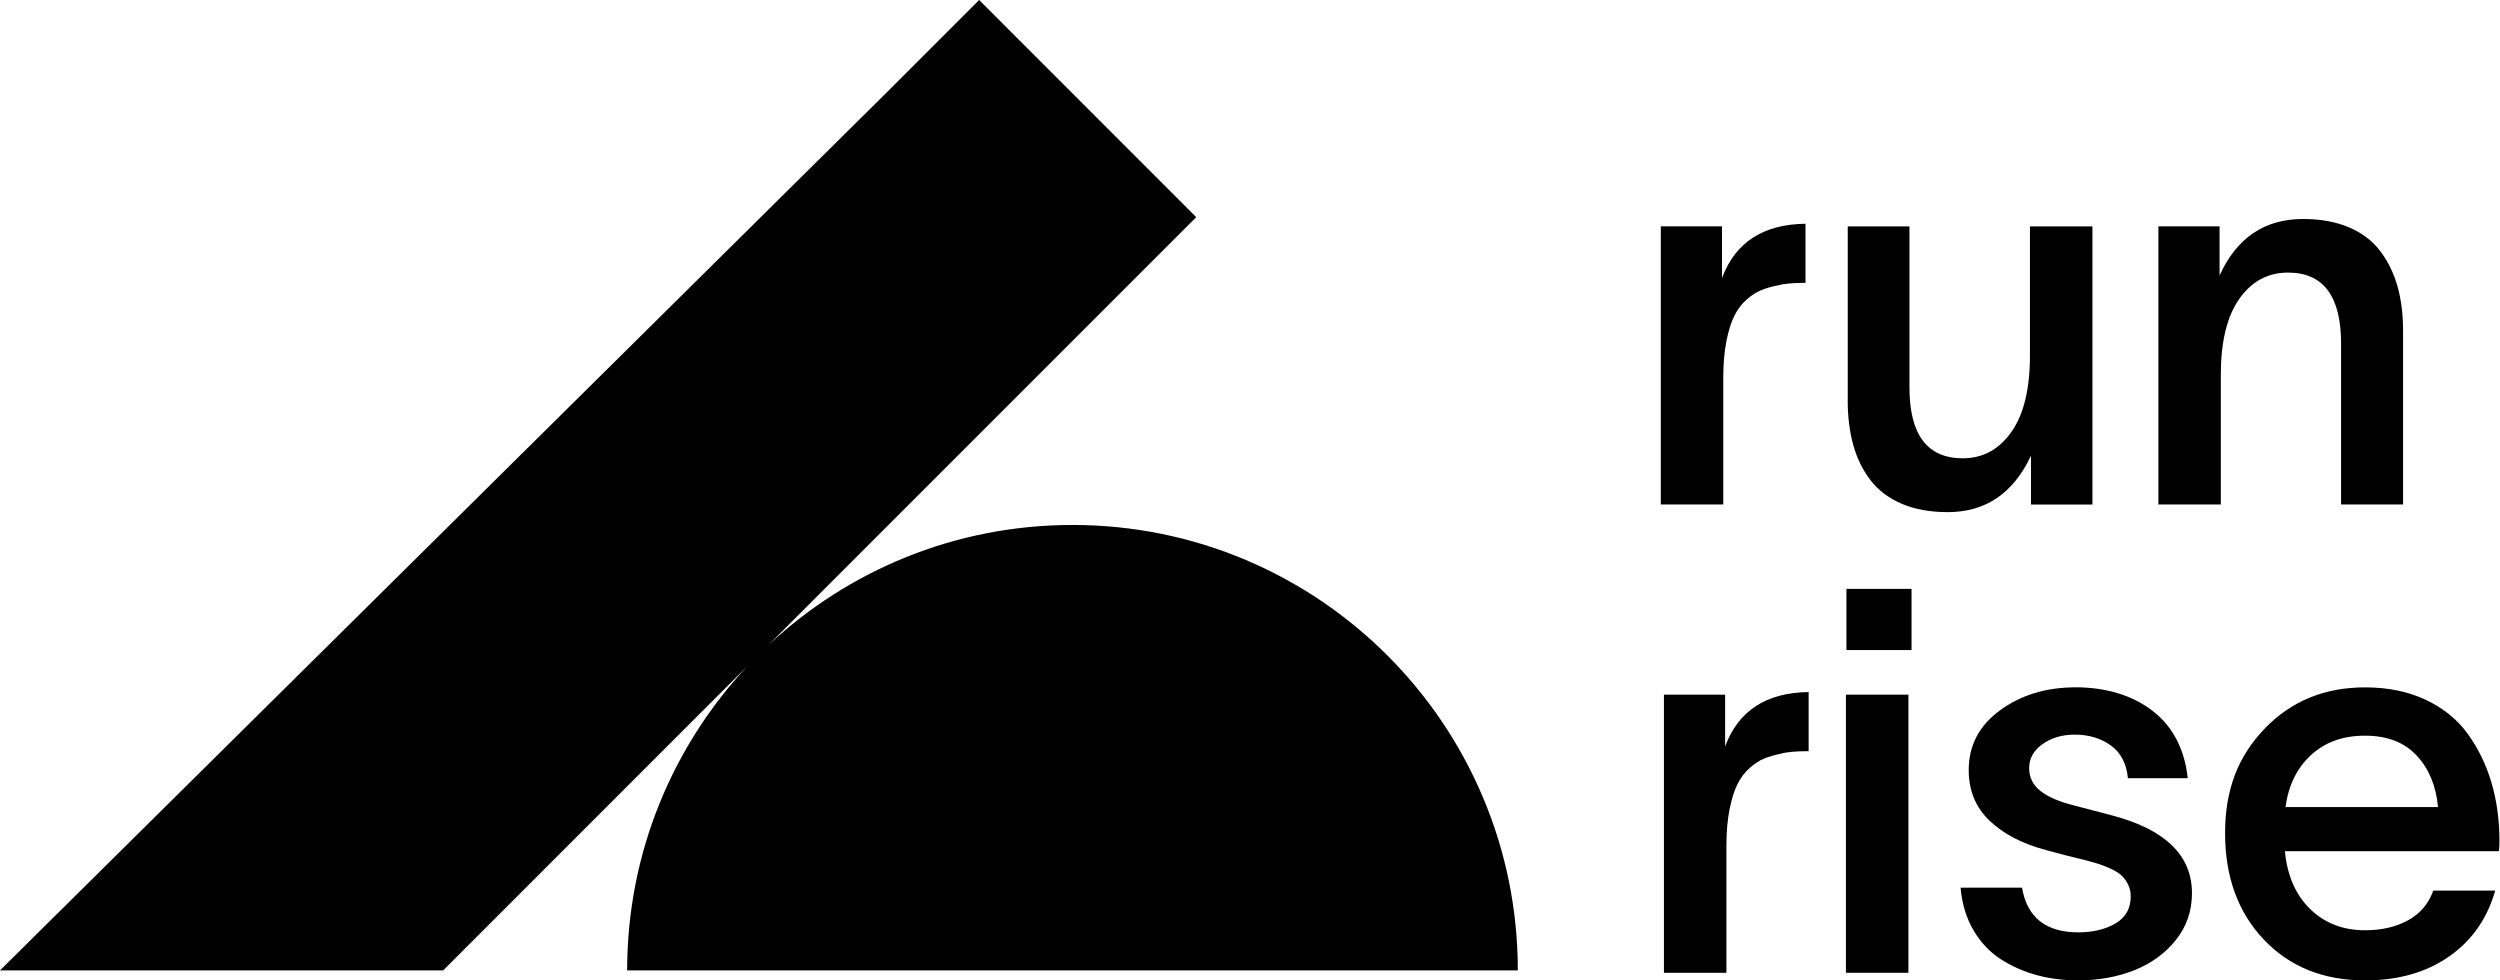 <svg width="1173" height="460" viewBox="0 0 1173 460" fill="none" xmlns="http://www.w3.org/2000/svg">
<g clip-path="url(#clip0_2852_1082)">
<path d="M712.161 455.3C712.161 339.89 618.619 246.314 503.197 246.314C448.007 246.314 397.858 267.756 360.486 302.71L561.275 101.899L459.412 0L415.7 43.716L0 455.3H207.936L350.647 312.574C315.697 349.926 294.258 400.104 294.258 455.3H712.161Z" fill="black"/>
<path d="M807.954 106.207V130.488C814.195 113.721 827.264 105.227 847.138 104.983V132.715C841.068 132.715 836.663 133.131 833.946 133.939C831.058 134.527 828.537 135.261 826.31 136.167C824.083 137.072 821.831 138.516 819.53 140.548C817.23 142.555 815.321 145.076 813.803 148.063C812.286 151.073 811.038 155.039 810.034 160.007C809.055 164.976 808.566 170.704 808.566 177.19V236.695H779.245V106.207H807.954Z" fill="black"/>
<path d="M866.962 187.789V106.231H895.915V181.768C895.915 203.944 904.261 215.032 920.928 215.032C930.302 215.032 937.889 210.92 943.714 202.72C949.539 194.496 952.452 182.551 952.452 166.861V106.231H981.772V236.719H952.941V213.808C944.644 231.481 931.624 240.293 913.88 240.293C905.583 240.293 898.387 238.971 892.269 236.352C886.15 233.733 881.255 230.037 877.608 225.264C873.962 220.491 871.27 215.008 869.532 208.742C867.819 202.5 866.938 195.524 866.938 187.789H866.962Z" fill="black"/>
<path d="M1012.71 236.695V106.207H1041.42V129.24C1049.47 111.592 1062.51 102.755 1080.6 102.755C1088.82 102.755 1095.97 104.053 1102.09 106.647C1108.21 109.242 1113.1 112.938 1116.75 117.735C1120.4 122.533 1123.11 128.04 1124.88 134.257C1126.64 140.45 1127.52 147.426 1127.52 155.136V236.695H1098.44V161.28C1098.44 139.03 1090.15 127.893 1073.55 127.893C1064.1 127.893 1056.49 132.006 1050.69 140.205C1044.89 148.43 1042 160.375 1042 176.064V236.695H1012.68H1012.71Z" fill="black"/>
<path d="M809.422 325.938V350.22C815.663 333.453 828.733 324.959 848.606 324.715V352.447C842.537 352.447 838.131 352.863 835.414 353.671C832.526 354.259 830.006 354.993 827.778 355.898C825.551 356.804 823.3 358.248 820.999 360.28C818.698 362.287 816.789 364.808 815.272 367.794C813.754 370.805 812.506 374.77 811.503 379.739C810.524 384.708 810.034 390.436 810.034 396.922V456.426H780.714V325.938H809.422Z" fill="black"/>
<path d="M866.106 456.426V325.938H895.426V456.426H866.106ZM896.895 305.01H866.35V276.299H896.895V305.01Z" fill="black"/>
<path d="M998.415 365.126C997.754 358.224 995.062 353.084 990.338 349.73C985.615 346.352 980.01 344.688 973.524 344.688C967.602 344.688 962.56 346.157 958.375 349.118C954.189 352.08 952.085 355.825 952.085 360.329C952.085 364.833 953.871 368.382 957.445 371.172C961.018 373.963 966.304 376.215 973.28 377.952C982.898 380.425 988.674 381.942 990.657 382.505C1015.87 389.09 1028.47 401.279 1028.47 419.099C1028.47 427.47 1025.92 434.837 1020.83 441.153C1015.74 447.468 1009.18 452.192 1001.18 455.325C993.178 458.458 984.44 460 974.993 460C968.164 460 961.728 459.168 955.658 457.528C949.588 455.888 943.959 453.391 938.771 450.062C933.606 446.733 929.323 442.205 925.946 436.453C922.568 430.701 920.561 424.043 919.901 416.504H948.732C951.106 430.481 959.941 437.457 975.213 437.457C982.042 437.457 987.818 436.061 992.59 433.271C997.363 430.481 999.737 426.246 999.737 420.592C999.737 418.536 999.321 416.7 998.513 415.035C997.681 413.395 996.702 412.025 995.551 410.899C994.401 409.797 992.81 408.769 990.803 407.815C988.797 406.86 986.912 406.101 985.199 405.538C983.486 404.975 981.332 404.339 978.786 403.678C971.566 401.965 965.325 400.349 960.063 398.88C948.903 395.919 940.043 391.317 933.509 385.075C926.974 378.834 923.719 370.903 923.719 361.283C923.719 349.779 928.614 340.429 938.452 333.257C948.267 326.061 960.112 322.487 973.989 322.487C987.866 322.487 1000.45 326.159 1009.97 333.526C1019.49 340.869 1024.99 351.419 1026.49 365.126H998.391H998.415Z" fill="black"/>
<path d="M1170.76 417.85C1167 431.068 1159.73 441.397 1149.03 448.838C1138.31 456.279 1125.19 460 1109.68 460C1090.12 460 1074.29 453.611 1062.17 440.834C1050.06 428.057 1044.01 411.413 1044.01 390.876C1044.01 370.34 1050.2 354.724 1062.61 341.849C1075.02 328.949 1090.71 322.512 1109.68 322.512C1120.45 322.512 1129.94 324.47 1138.19 328.362C1146.44 332.254 1153.02 337.614 1157.89 344.37C1162.79 351.15 1166.46 358.689 1168.93 366.987C1171.4 375.284 1172.67 384.243 1172.75 393.838C1172.75 396.066 1172.67 397.901 1172.5 399.394H1072.08C1073.16 410.801 1077.1 419.857 1083.9 426.491C1090.73 433.149 1099.3 436.477 1109.65 436.477C1117.46 436.477 1124.19 434.911 1129.87 431.802C1135.55 428.694 1139.49 424.043 1141.69 417.875H1170.76V417.85ZM1072.33 378.687H1143.92C1143.01 368.749 1139.66 360.672 1133.88 354.479C1128.08 348.286 1120.03 345.178 1109.68 345.178C1099.32 345.178 1090.98 348.188 1084.37 354.234C1077.76 360.28 1073.75 368.431 1072.35 378.687H1072.33Z" fill="black"/>
</g>
<defs>
<clipPath id="clip0_2852_1082">
<rect width="1172.75" height="460" fill="white"/>
</clipPath>
</defs>
</svg>
